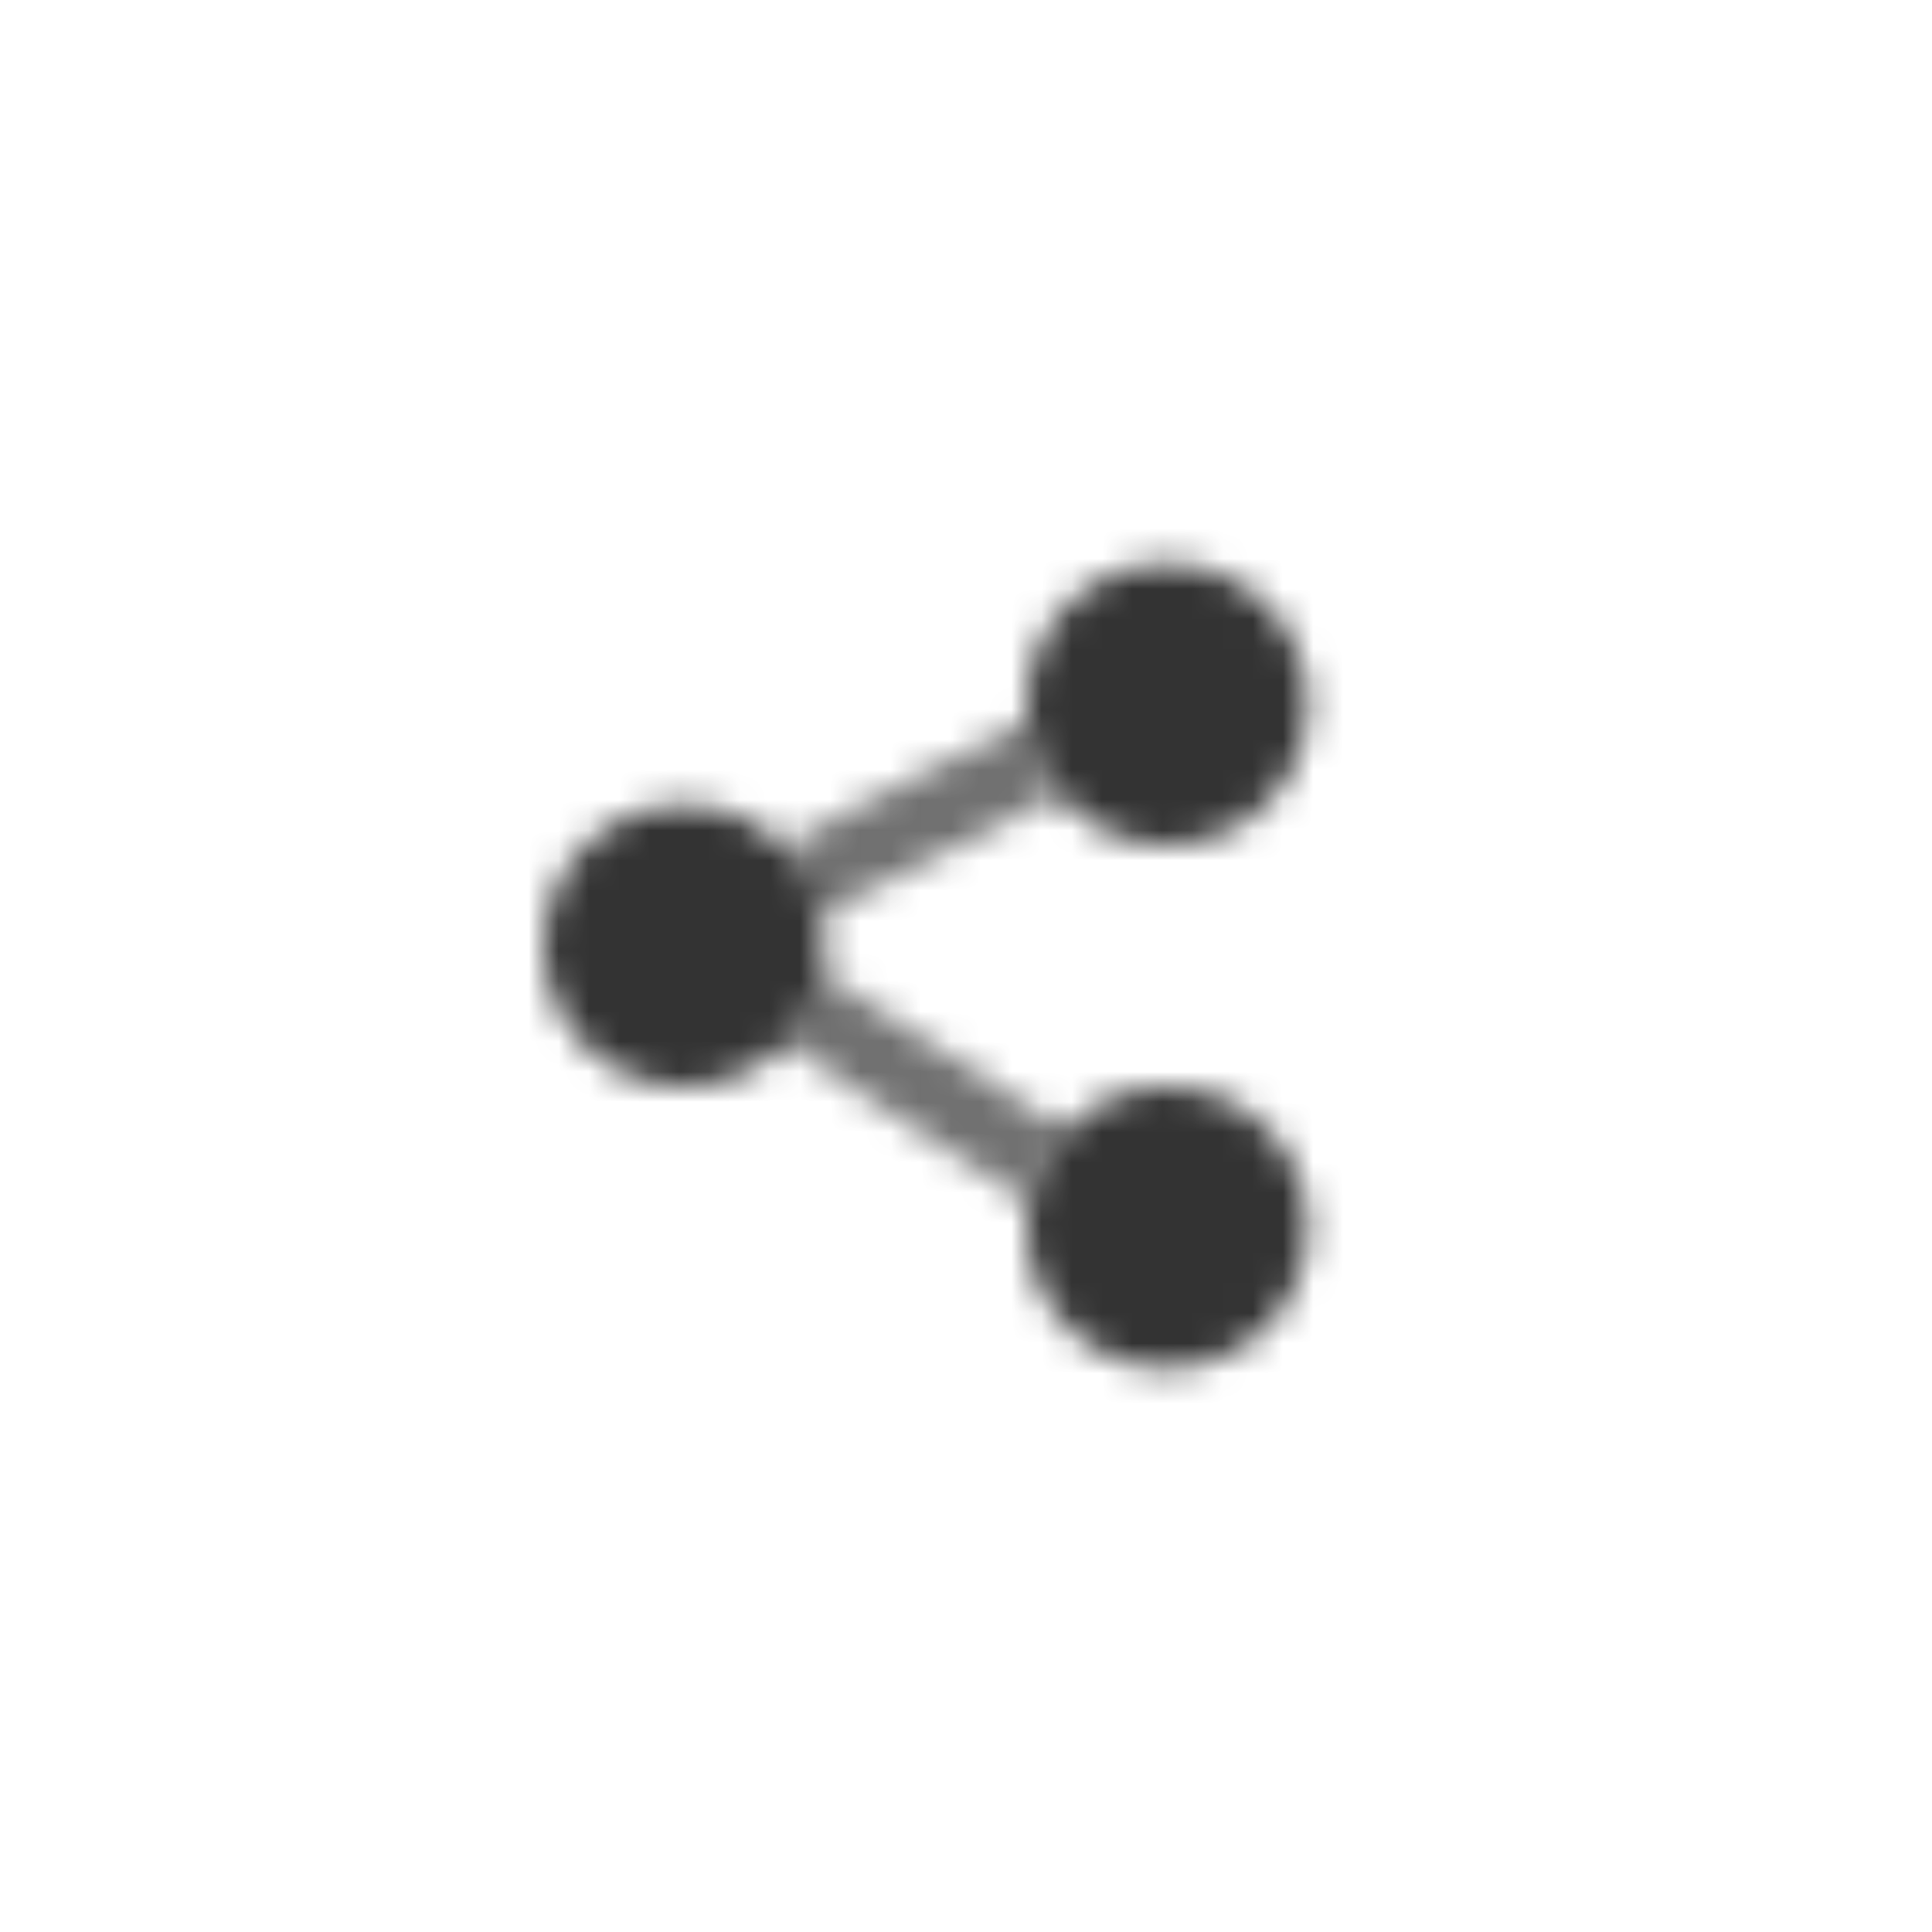 <svg width="64" height="64" viewBox="0 0 64 64" fill="none" xmlns="http://www.w3.org/2000/svg">
<mask id="mask0_136_310273" style="mask-type:alpha" maskUnits="userSpaceOnUse" x="18" y="18" width="26" height="28">
<path opacity="0.7" fill-rule="evenodd" clip-rule="evenodd" d="M34.029 23.852C34.131 24.781 34.507 25.629 35.074 26.312L27.221 30.313C27.02 29.41 26.557 28.606 25.917 27.985L34.029 23.852ZM26.004 34.595L34.074 39.836C34.239 38.918 34.672 38.093 35.29 37.446L27.249 32.224C27.072 33.137 26.63 33.956 26.004 34.595Z" fill="black"/>
<path fill-rule="evenodd" clip-rule="evenodd" d="M43.333 23.334C43.333 20.756 41.244 18.667 38.667 18.667C36.089 18.667 34 20.756 34 23.334C34 25.911 36.089 28 38.667 28C41.244 28 43.333 25.911 43.333 23.334ZM43.333 40.667C43.333 38.09 41.244 36 38.667 36C36.089 36 34 38.09 34 40.667C34 43.244 36.089 45.334 38.667 45.334C41.244 45.334 43.333 43.244 43.333 40.667ZM22.667 26.667C25.244 26.667 27.333 28.756 27.333 31.334C27.333 33.911 25.244 36 22.667 36C20.089 36 18 33.911 18 31.334C18 28.756 20.089 26.667 22.667 26.667Z" fill="black"/>
</mask>
<g mask="url(#mask0_136_310273)">
<rect x="16" y="16" width="32" height="32" fill="#333333"/>
</g>
</svg>
